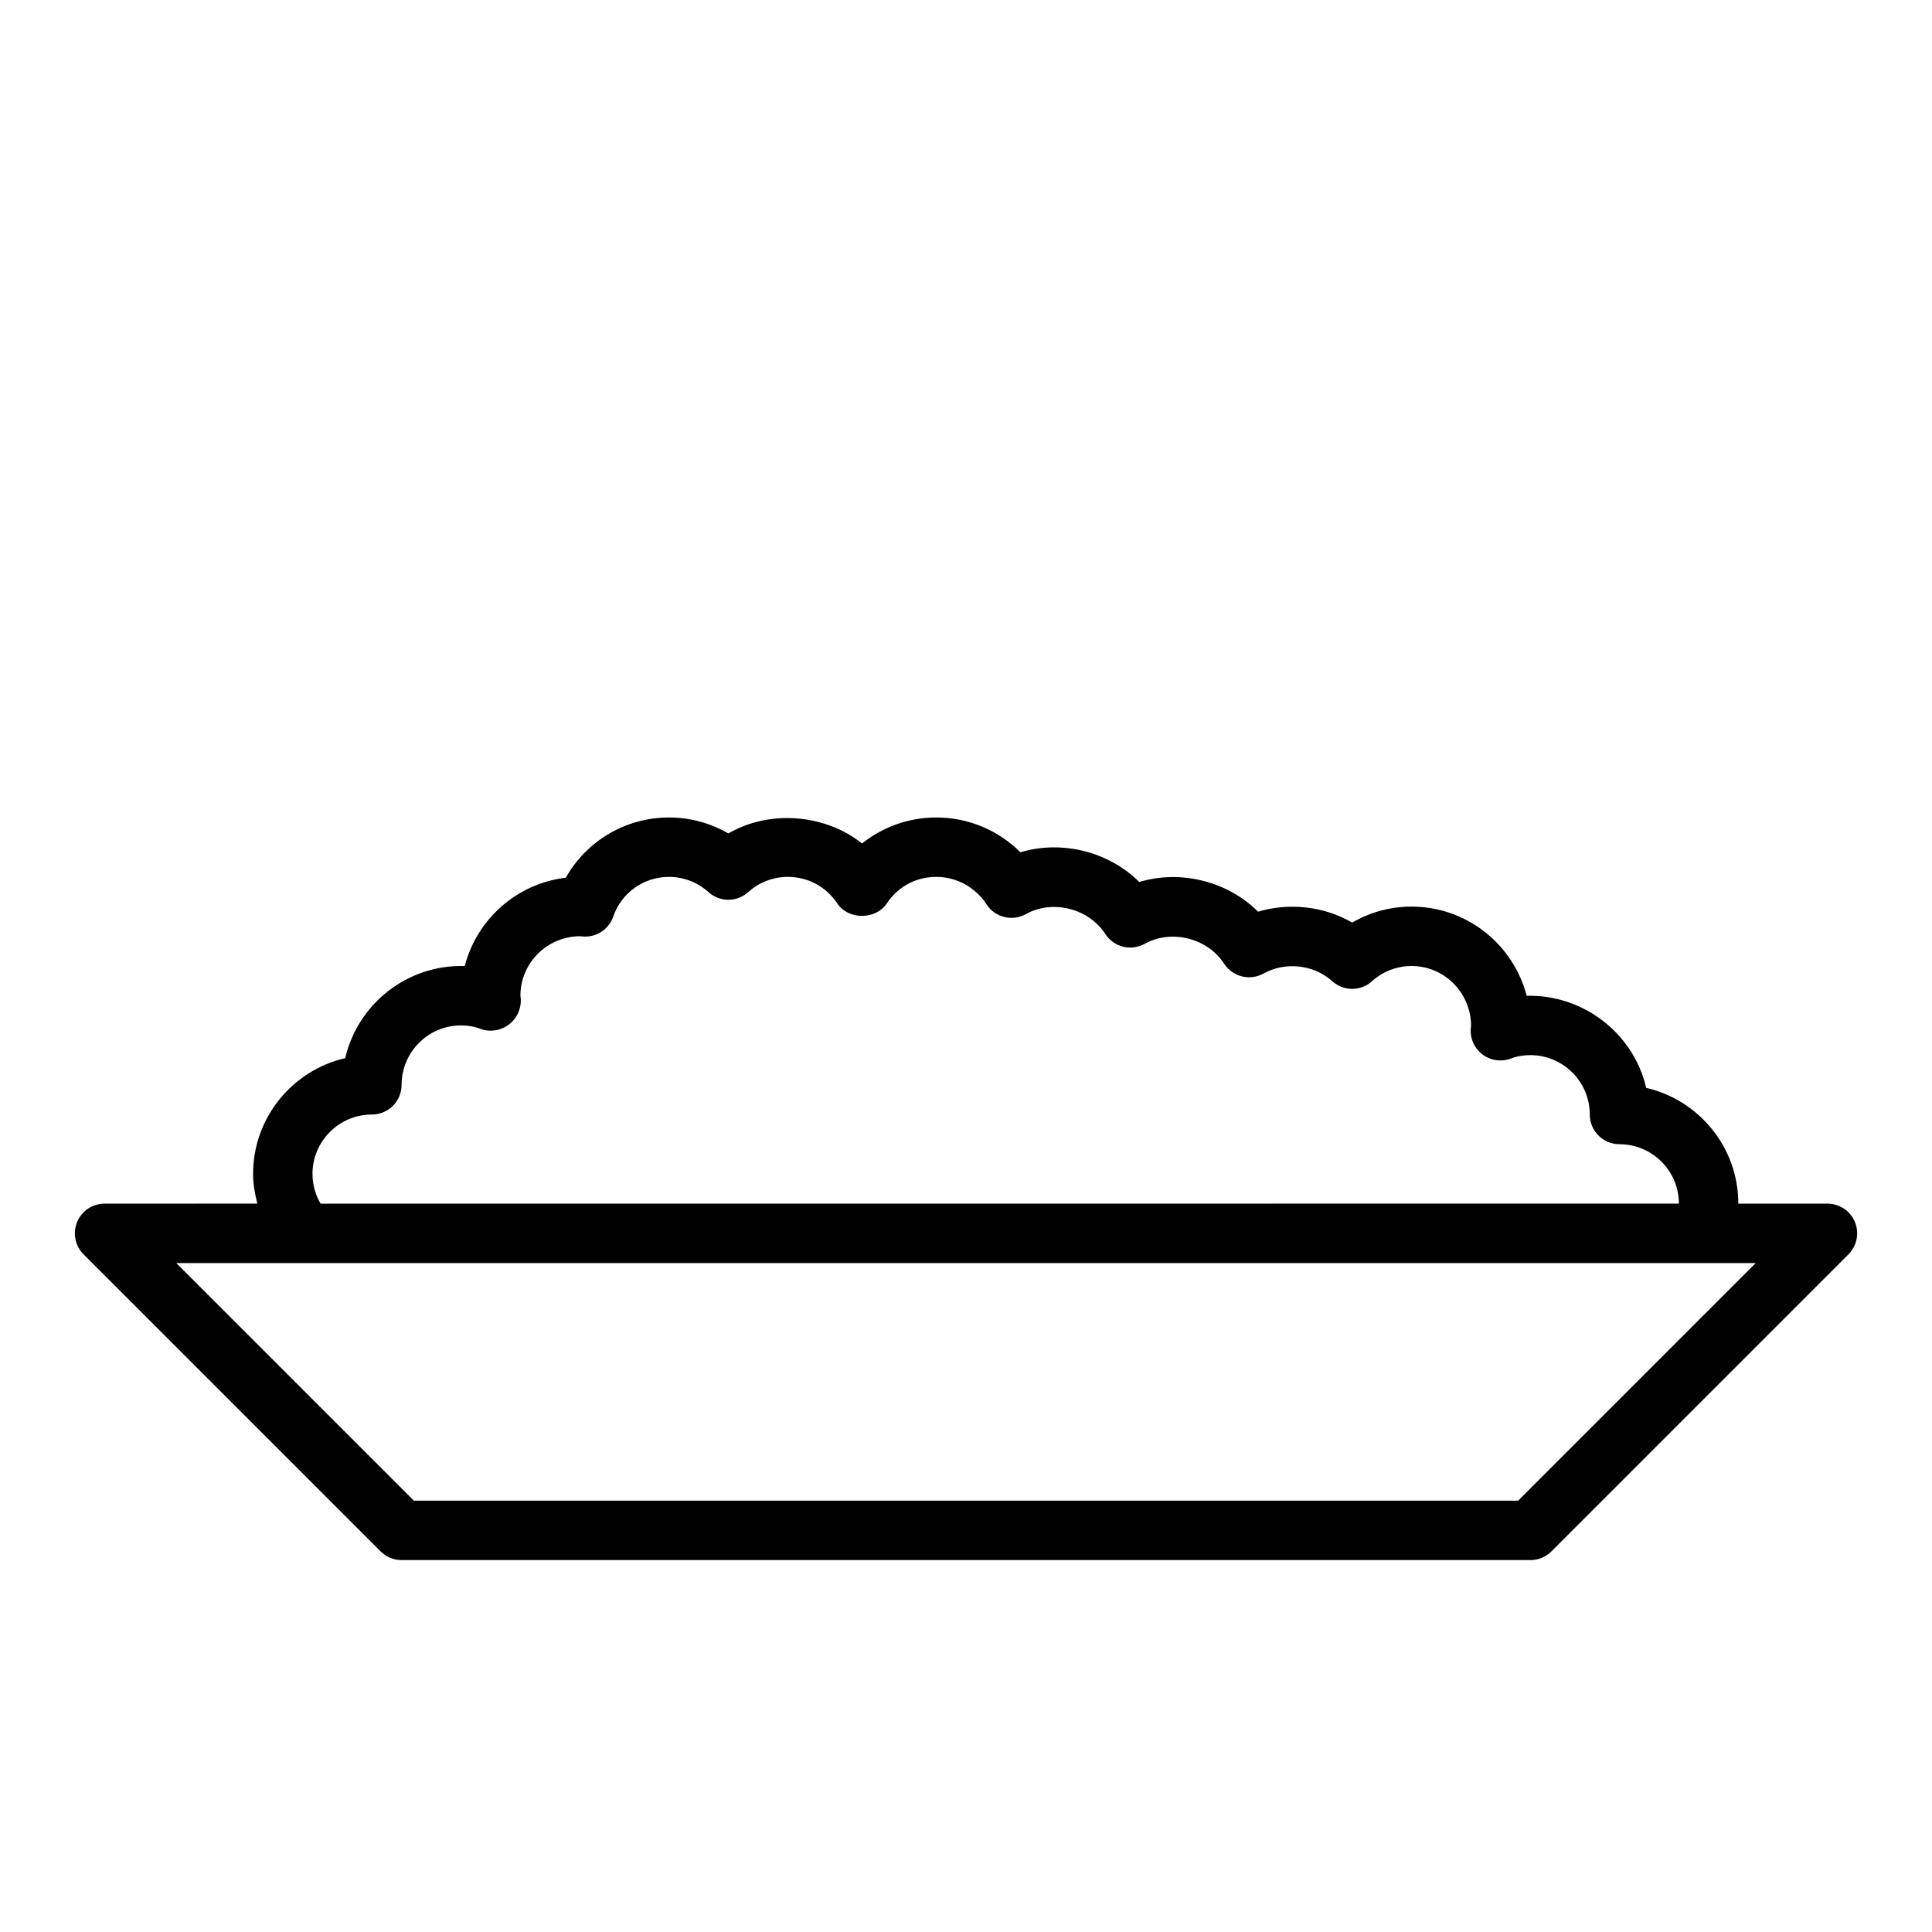 <?xml version="1.0" encoding="UTF-8"?>
<!-- The Best Svg Icon site in the world: iconSvg.co, Visit us! https://iconsvg.co -->
<svg fill="#000000" width="800px" height="800px" version="1.1" viewBox="144 144 512 512" xmlns="http://www.w3.org/2000/svg">
 <path d="m628.29 462.98h-23.617c0-14.926-10.445-27.465-24.418-30.684-3.289-14.273-16.461-24.758-31.676-24.402-3.5-13.574-15.848-23.637-30.5-23.637-5.582 0-10.996 1.48-15.742 4.234-7.398-4.305-16.672-5.367-24.938-2.883-8.039-8.039-20.5-11.195-31.488-7.871-8.039-8.039-20.5-11.188-31.488-7.871-5.875-5.863-13.832-9.227-22.297-9.227-7.266 0-14.168 2.488-19.68 6.894-9.746-7.809-24.512-9.02-35.426-2.66-4.742-2.754-10.16-4.234-15.742-4.234-11.477 0-21.859 6.234-27.332 15.965-12.988 1.535-23.586 11.004-26.781 23.41-15.305-0.465-28.387 10.125-31.676 24.402-13.973 3.223-24.418 15.762-24.418 30.688 0 2.691 0.465 5.312 1.133 7.871l-40.492 0.004c-3.18 0-6.062 1.914-7.273 4.856-1.219 2.945-0.543 6.328 1.707 8.582l78.719 78.719c1.473 1.48 3.473 2.305 5.566 2.305h299.14c2.094 0 4.094-0.828 5.566-2.305l78.719-78.719c2.25-2.25 2.93-5.637 1.707-8.582-1.211-2.945-4.09-4.856-7.269-4.856zm-401.48-7.875c0-8.684 7.062-15.742 15.742-15.742 4.352 0 7.871-3.519 7.871-7.871 0-8.684 7.062-15.742 15.742-15.742 1.875 0 3.598 0.301 5.102 0.883 2.606 1 5.613 0.488 7.816-1.301 2.203-1.773 3.289-4.672 2.832-7.457 0-8.684 7.062-15.742 15.887-15.77 3.809 0.621 7.469-1.582 8.723-5.219 2.141-6.281 8.074-10.5 14.75-10.5 3.871 0 7.598 1.434 10.461 4.023 3 2.715 7.566 2.715 10.562 0 2.867-2.59 6.594-4.023 10.465-4.023 5.359 0 10.148 2.566 13.129 7.047 2.922 4.383 10.18 4.383 13.098 0 2.988-4.481 7.773-7.047 13.133-7.047 5.375 0 10.352 2.723 13.32 7.281 2.25 3.465 6.793 4.59 10.43 2.582 6.984-3.898 16.562-1.613 21.059 5.289 2.242 3.465 6.785 4.598 10.43 2.582 6.984-3.898 16.562-1.613 21.059 5.289 2.25 3.465 6.793 4.59 10.43 2.582 5.684-3.18 13.289-2.41 18.199 2.031 3 2.715 7.566 2.715 10.562 0 2.867-2.59 6.594-4.019 10.465-4.019 8.684 0 15.742 7.062 15.77 15.887-0.457 2.785 0.613 5.613 2.809 7.383 2.18 1.785 5.172 2.227 7.801 1.227 1.512-0.582 3.238-0.883 5.109-0.883 8.684 0 15.742 7.062 15.742 15.742 0 4.352 3.519 7.871 7.871 7.871 8.684 0 15.742 7.062 15.742 15.742l-359.97 0.008c-1.395-2.371-2.137-5.086-2.137-7.875zm319.5 86.594h-292.62l-62.977-62.977h418.57z"/>
</svg>